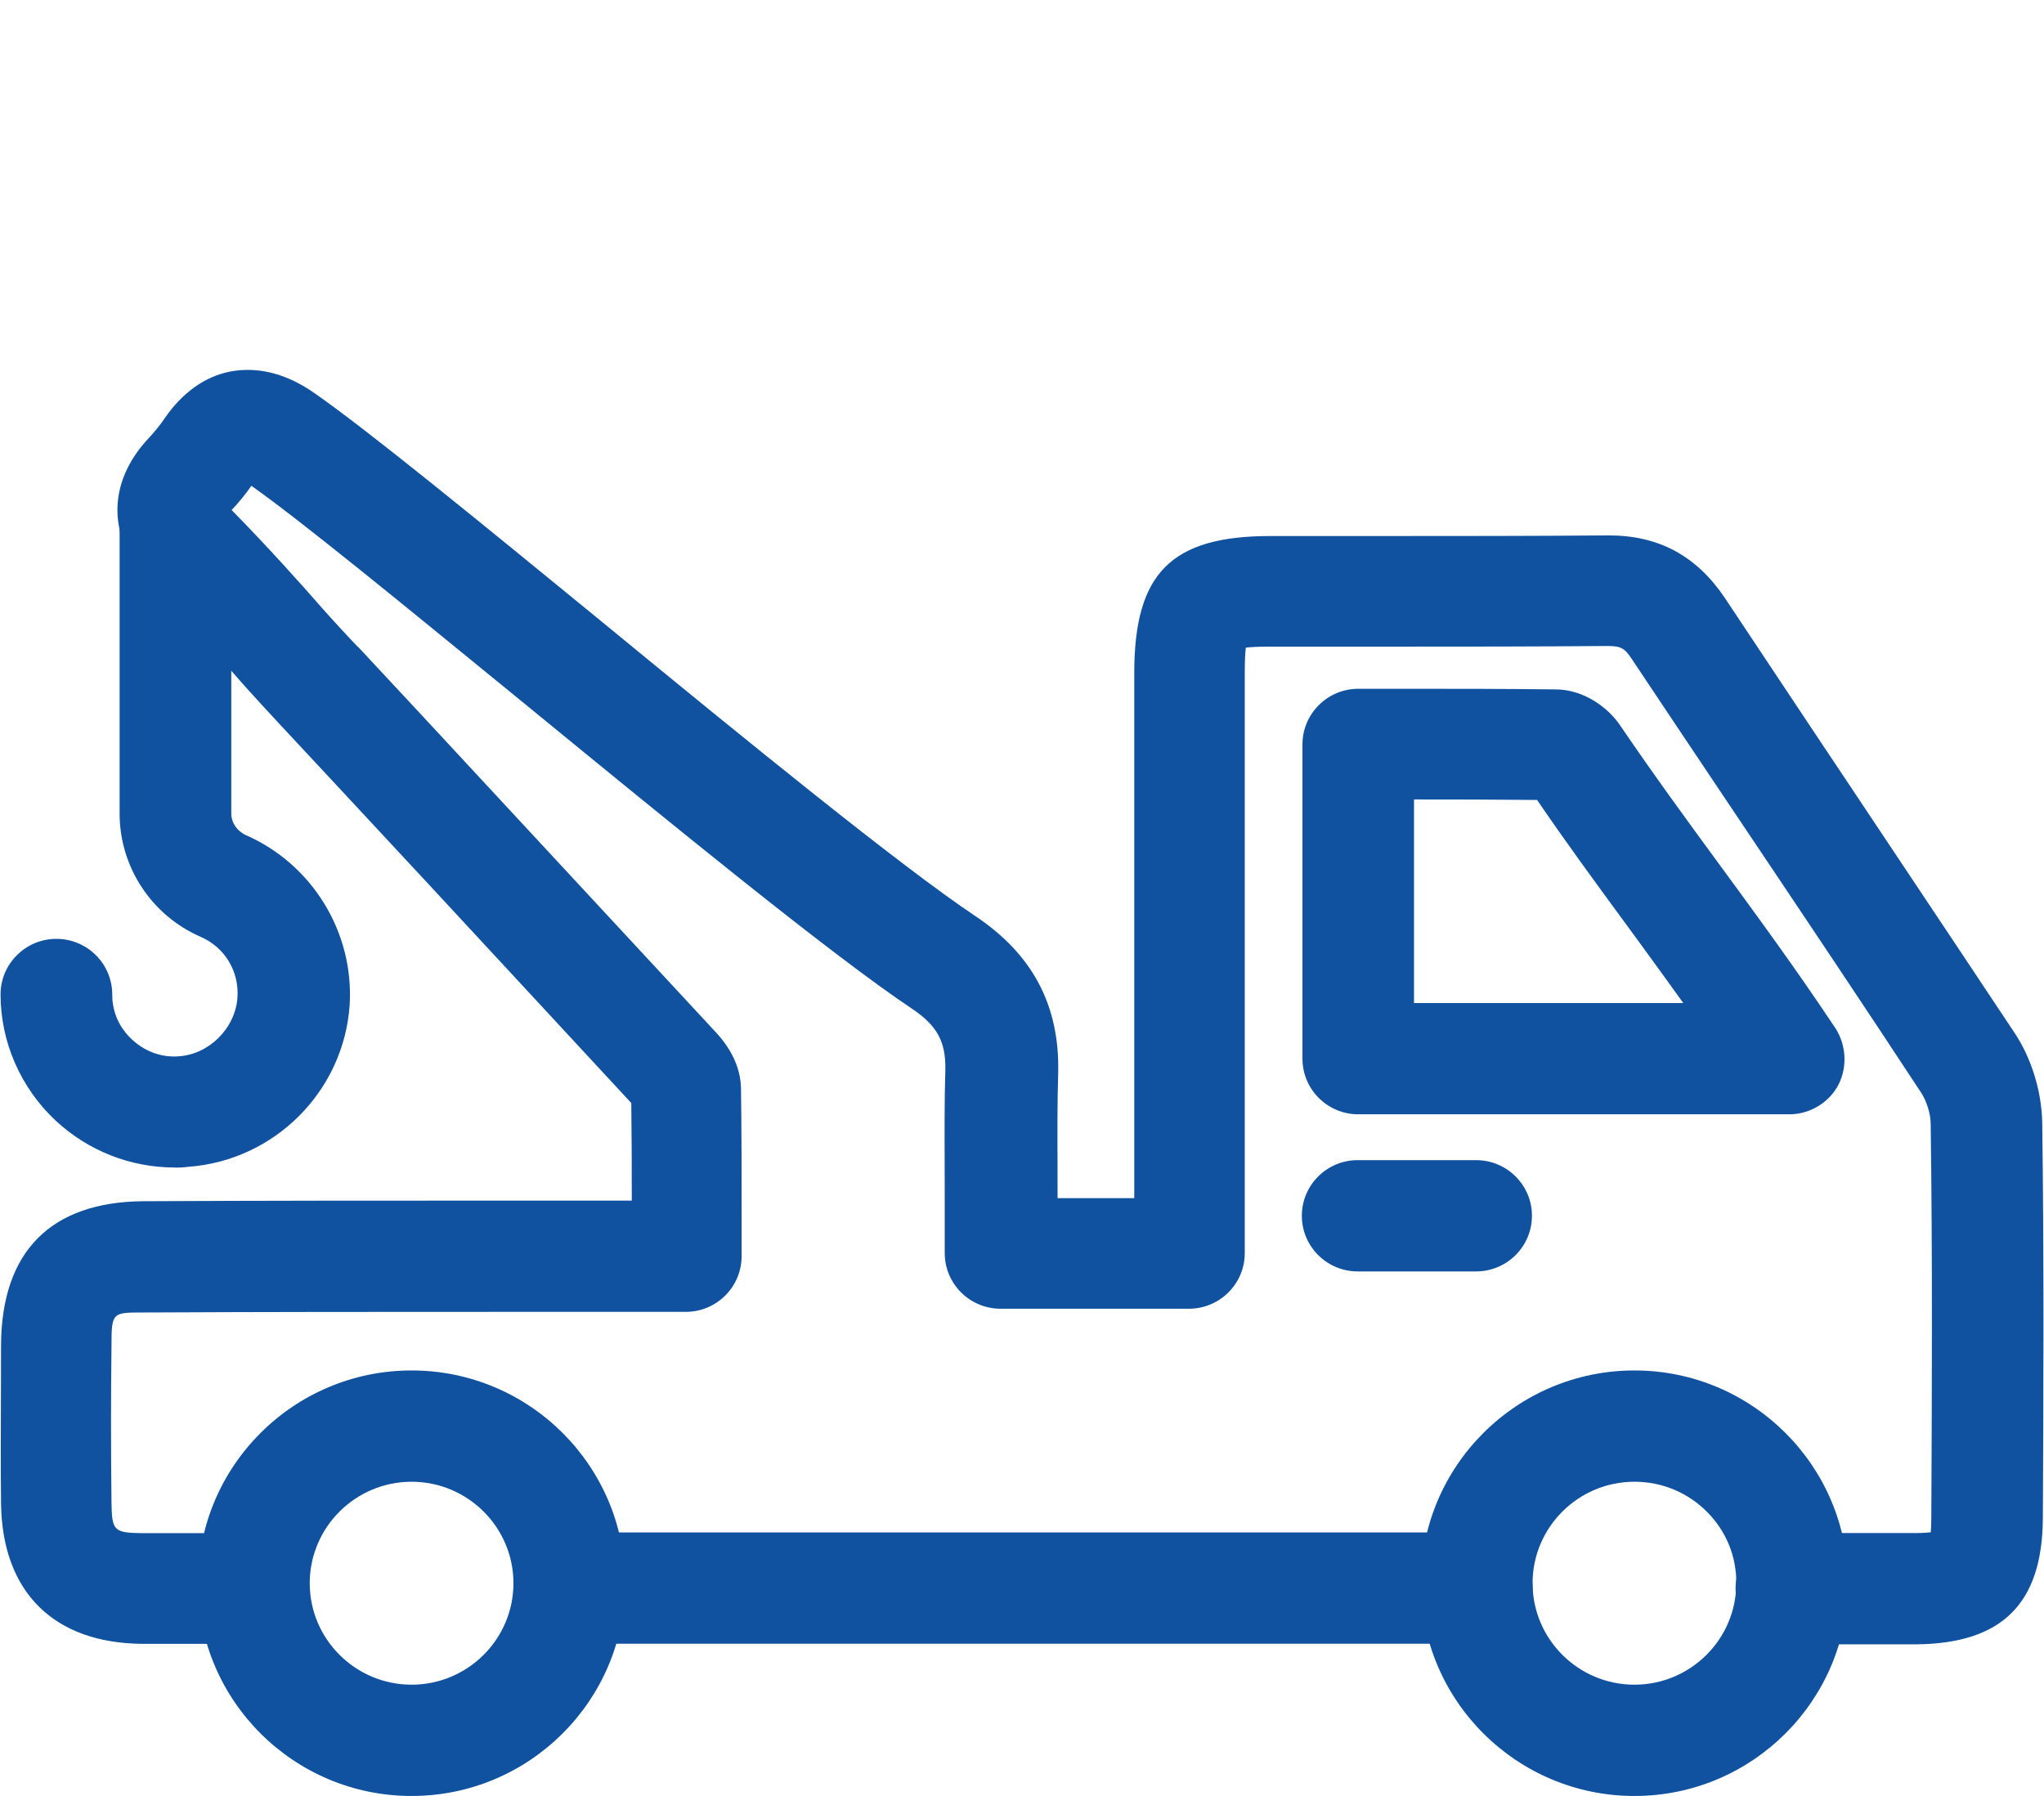 <?xml version="1.0" encoding="UTF-8"?> <svg xmlns="http://www.w3.org/2000/svg" height="58" viewBox="0 0 66 58" width="66"><g fill="#10529f" transform="translate(.017 11.945)"><path d="m18.365 41.139c-.995 0-1.803-.805-1.803-1.797s.808-1.797 1.803-1.797h29.302c.995 0 1.803.806 1.803 1.797s-.808 1.797-1.803 1.797z"></path><path d="m57.827 41.158c-.995 0-1.803-.806-1.803-1.797s.808-1.797 1.803-1.797h4.002c.228 0 .388-.012.497-.024.01-.103.018-.247.018-.45.02-3.968.04-8.46-.02-12.742 0-.316-.127-.725-.307-1.003-1.775-2.705-3.638-5.485-5.224-7.85l-1.327-1.98c-.929-1.388-1.872-2.794-2.795-4.181-.232-.351-.355-.417-.786-.417-2.532.02-4.575.02-6.736.02h-4.16c-.372 0-.62.016-.779.032-.018.158-.034.411-.034.798v18.756c0 .991-.808 1.797-1.803 1.797h-6.082c-.995 0-1.803-.805-1.803-1.797v-1.836c0-.353 0-.699-.002-1.044-.004-1.044-.008-2.03.022-3.046.016-.906-.268-1.423-1.078-1.966-2.619-1.753-7.774-5.974-12.325-9.7l-.967-.79c-3.358-2.744-6.532-5.339-8.038-6.397-.188.272-.402.533-.638.782 1.175 1.196 2.241 2.387 2.938 3.185.236.272.959 1.054 1.107 1.202.022.02.044.039.065.061l1.803 1.935c3.35 3.615 6.5 7.011 9.67 10.426.204.217.832.886.864 1.832.02 1.384.02 2.728.02 4.154v1.303c0 .991-.808 1.797-1.803 1.797h-6.3c-3.677 0-7.15 0-11.229.02-.977 0-1.014 0-1.014 1.046-.02 1.651-.02 3.364 0 5.104.014.898.077.964.983.977h3.574c.995 0 1.803.805 1.803 1.797s-.775 1.777-1.763 1.777h-3.606c-2.851-.024-4.511-1.666-4.557-4.507-.014-1.19-.008-2.375-.004-3.522.002-.559.004-1.108.004-1.645.024-3.001 1.611-4.596 4.59-4.62 4.085-.02 7.57-.02 11.259-.02h4.517c0-1.076-.002-2.111-.016-3.151-1.147-1.236-2.292-2.472-3.443-3.718-1.981-2.14-4.03-4.353-6.136-6.612l-1.803-1.935c-.151-.16-.975-1.056-1.224-1.341-.812-.936-1.864-2.075-2.887-3.131-1.442-1.461-1.468-3.289-.063-4.764.192-.211.355-.413.47-.584.58-.855 1.325-1.388 2.158-1.542.186-.034.368-.049.547-.049.717 0 1.442.253 2.154.752 1.72 1.196 5.379 4.191 9.254 7.362l.046.038c4.557 3.745 9.621 7.874 12.043 9.491 1.841 1.232 2.714 2.878 2.669 5.036-.03.981-.026 1.941-.022 2.958 0 .345.002.697.002 1.052v.059h2.476v-16.961c0-3.224 1.193-4.422 4.398-4.422h4.16c2.148 0 4.176 0 6.69-.02h.079c1.601 0 2.821.655 3.735 2.008l1.395 2.097c.909 1.366 1.817 2.734 2.708 4.065l1.749 2.624c1.165 1.747 2.342 3.51 3.501 5.256.551.821.88 1.882.903 2.904.059 4.33.04 8.839.02 12.815-.024 2.736-1.325 4.02-4.095 4.043h-4.028z"></path><path d="m43.842 24.041c-.995 0-1.803-.805-1.803-1.797v-10.148c0-.991.808-1.797 1.803-1.797h1.387c1.629 0 3.312 0 4.983.02.913 0 1.716.596 2.102 1.188 1.07 1.572 2.104 2.989 3.245 4.545 1.119 1.526 2.389 3.256 3.685 5.202.004.006.008.012.012.018.343.545.378 1.234.097 1.799-.291.58-.927.969-1.581.969h-13.928zm10.494-3.593c-.46-.64-.911-1.264-1.357-1.874l-.311-.426-.287-.391c-.905-1.236-1.841-2.509-2.766-3.868-1.329-.014-2.669-.016-3.974-.016v6.574h8.691z"></path><path d="m52.758 46.055c-3.802 0-6.894-3.082-6.894-6.871s3.093-6.871 6.894-6.871 6.894 3.082 6.894 6.871-3.093 6.871-6.894 6.871zm0-10.148c-1.813 0-3.289 1.471-3.289 3.277s1.476 3.277 3.289 3.277 3.289-1.471 3.289-3.277c.008-.867-.327-1.682-.943-2.302-.626-.63-1.458-.975-2.346-.975z"></path><path d="m13.273 46.055c-3.802 0-6.894-3.082-6.894-6.871 0-3.789 3.093-6.871 6.894-6.871 3.802 0 6.894 3.082 6.894 6.871 0 3.789-3.093 6.871-6.894 6.871zm0-10.148c-1.813 0-3.289 1.471-3.289 3.277 0 1.806 1.476 3.277 3.289 3.277s3.289-1.471 3.289-3.277c0-1.806-1.476-3.277-3.289-3.277z"></path><path d="m5.627 25.759c-1.432 0-2.799-.539-3.849-1.516-1.129-1.056-1.777-2.541-1.777-4.071 0-.991.808-1.797 1.803-1.797.995 0 1.803.805 1.803 1.797 0 .565.222 1.068.64 1.455.38.353.86.547 1.353.547.048 0 .097 0 .145-.006.987-.057 1.835-.906 1.906-1.895.057-.853-.41-1.625-1.191-1.964-1.589-.695-2.615-2.259-2.615-3.982v-9.415c0-.991.808-1.797 1.803-1.797s1.803.806 1.803 1.797v9.418c0 .294.19.571.483.701 2.134.938 3.479 3.135 3.34 5.467-.184 2.798-2.429 5.042-5.226 5.24-.178.024-.311.024-.418.024z"></path><path d="m43.822 29.115c-.995 0-1.803-.805-1.803-1.797 0-.991.808-1.797 1.803-1.797h3.824c.995 0 1.803.805 1.803 1.797 0 .991-.808 1.797-1.803 1.797z"></path></g></svg> 